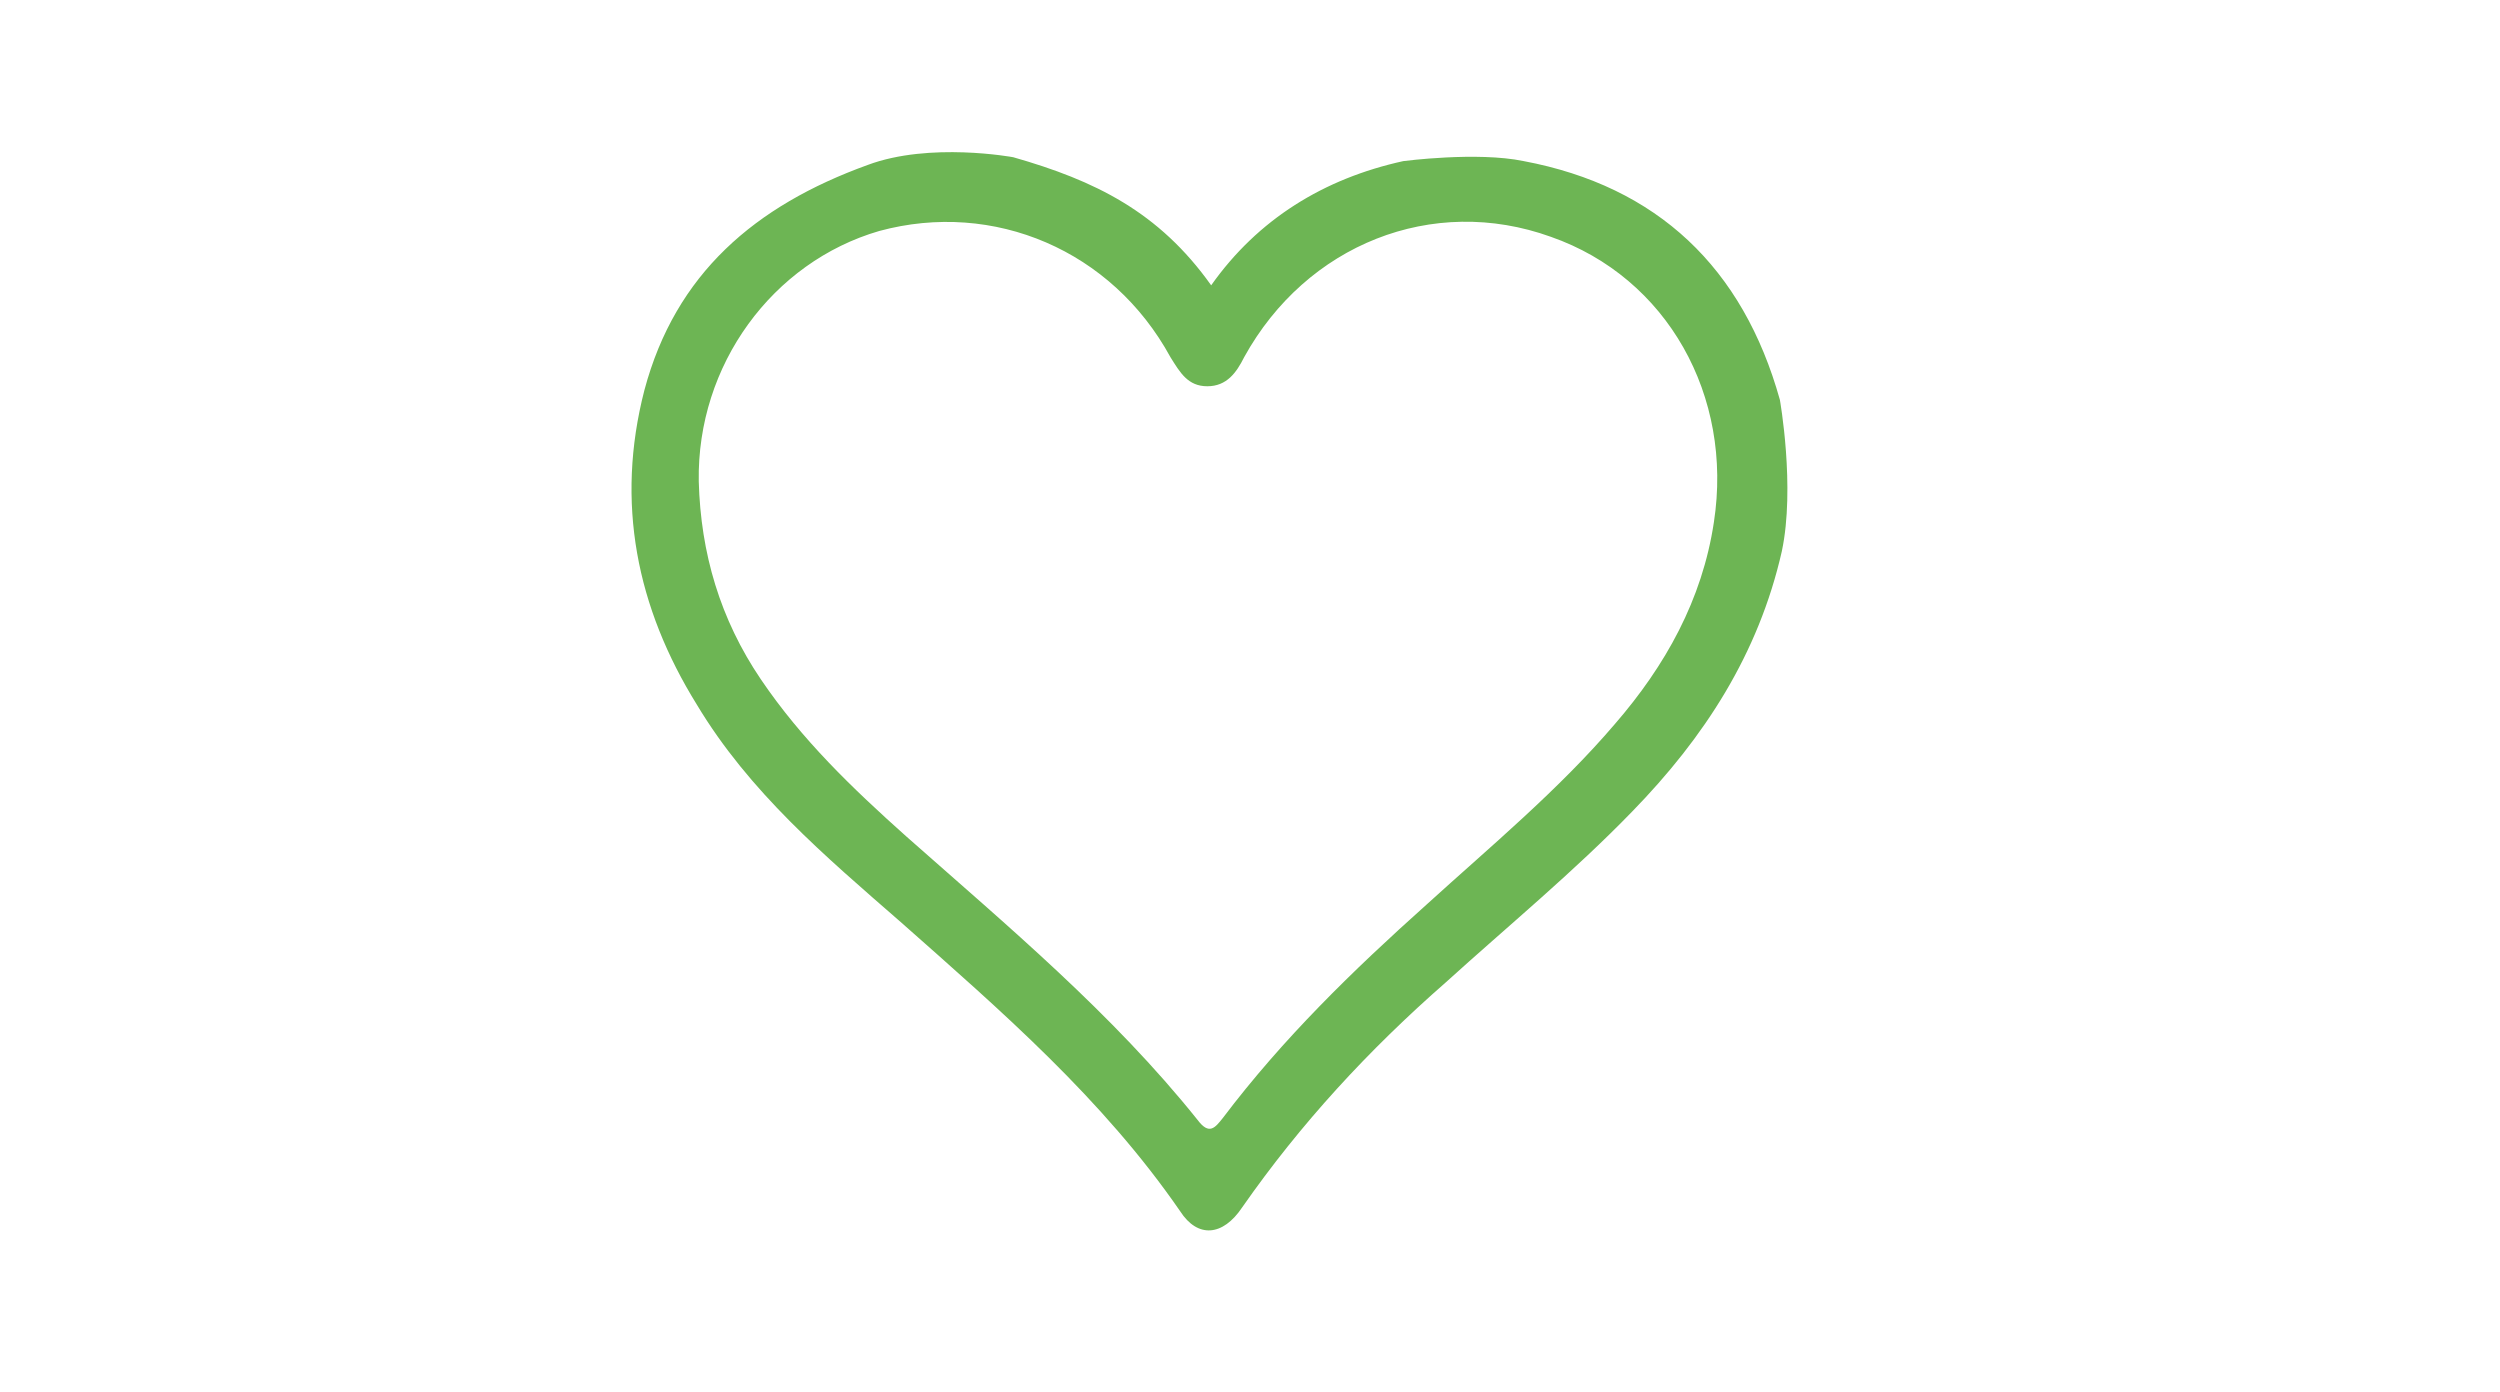 <?xml version="1.0" encoding="utf-8"?>
<!-- Generator: Adobe Illustrator 25.2.1, SVG Export Plug-In . SVG Version: 6.00 Build 0)  -->
<svg version="1.1" id="Capa_1" xmlns="http://www.w3.org/2000/svg" xmlns:xlink="http://www.w3.org/1999/xlink" x="0px" y="0px"
	 viewBox="0 0 128.8 71.7" style="enable-background:new 0 0 128.8 71.7;" xml:space="preserve">
<style type="text/css">
	.st0{fill:#6DB554;}
</style>
<g id="_x31_RVUTm.tif">
	<g>
		<path class="st0" d="M72.3,8.3c0,0,3.8-0.5,6.2,0c6.9,1.3,11.3,5.5,13.2,12.3c0,0,0.8,4.5,0.1,7.8c-1.2,5.3-4,9.6-7.7,13.4
			c-3,3.1-6.4,5.9-9.6,8.8C70.5,54.1,67,57.9,64,62.2c-1,1.5-2.3,1.6-3.2,0.2c-4-5.8-9.2-10.3-14.4-14.9c-3.9-3.4-7.8-6.7-10.5-11.2
			c-3.1-5-4.2-10.4-2.7-16.2c1.6-6,5.7-9.5,11.5-11.6c3.2-1.2,7.5-0.4,7.5-0.4c4.2,1.2,7.5,2.8,10.2,6.6
			C64.8,11.3,68.2,9.2,72.3,8.3 M36,24.8c0.1,3.7,1.1,7.1,3.2,10.2c2.1,3.1,4.7,5.6,7.5,8.1c5.2,4.6,10.6,9.1,15,14.6
			c0.6,0.8,0.9,0.4,1.3-0.1c3.1-4.1,6.7-7.6,10.5-11c3.3-3,6.8-5.9,9.7-9.3c2.6-3,4.5-6.4,5.1-10.4c1-6.5-2.4-12.6-8.4-14.7
			c-6.1-2.2-12.6,0.4-15.8,6.2c-0.4,0.8-0.9,1.5-1.9,1.5c-1,0-1.4-0.7-1.9-1.5c-3-5.5-9.1-8.1-15-6.5C39.8,13.5,35.9,18.8,36,24.8z"
			/>
	</g>
</g>
</svg>
